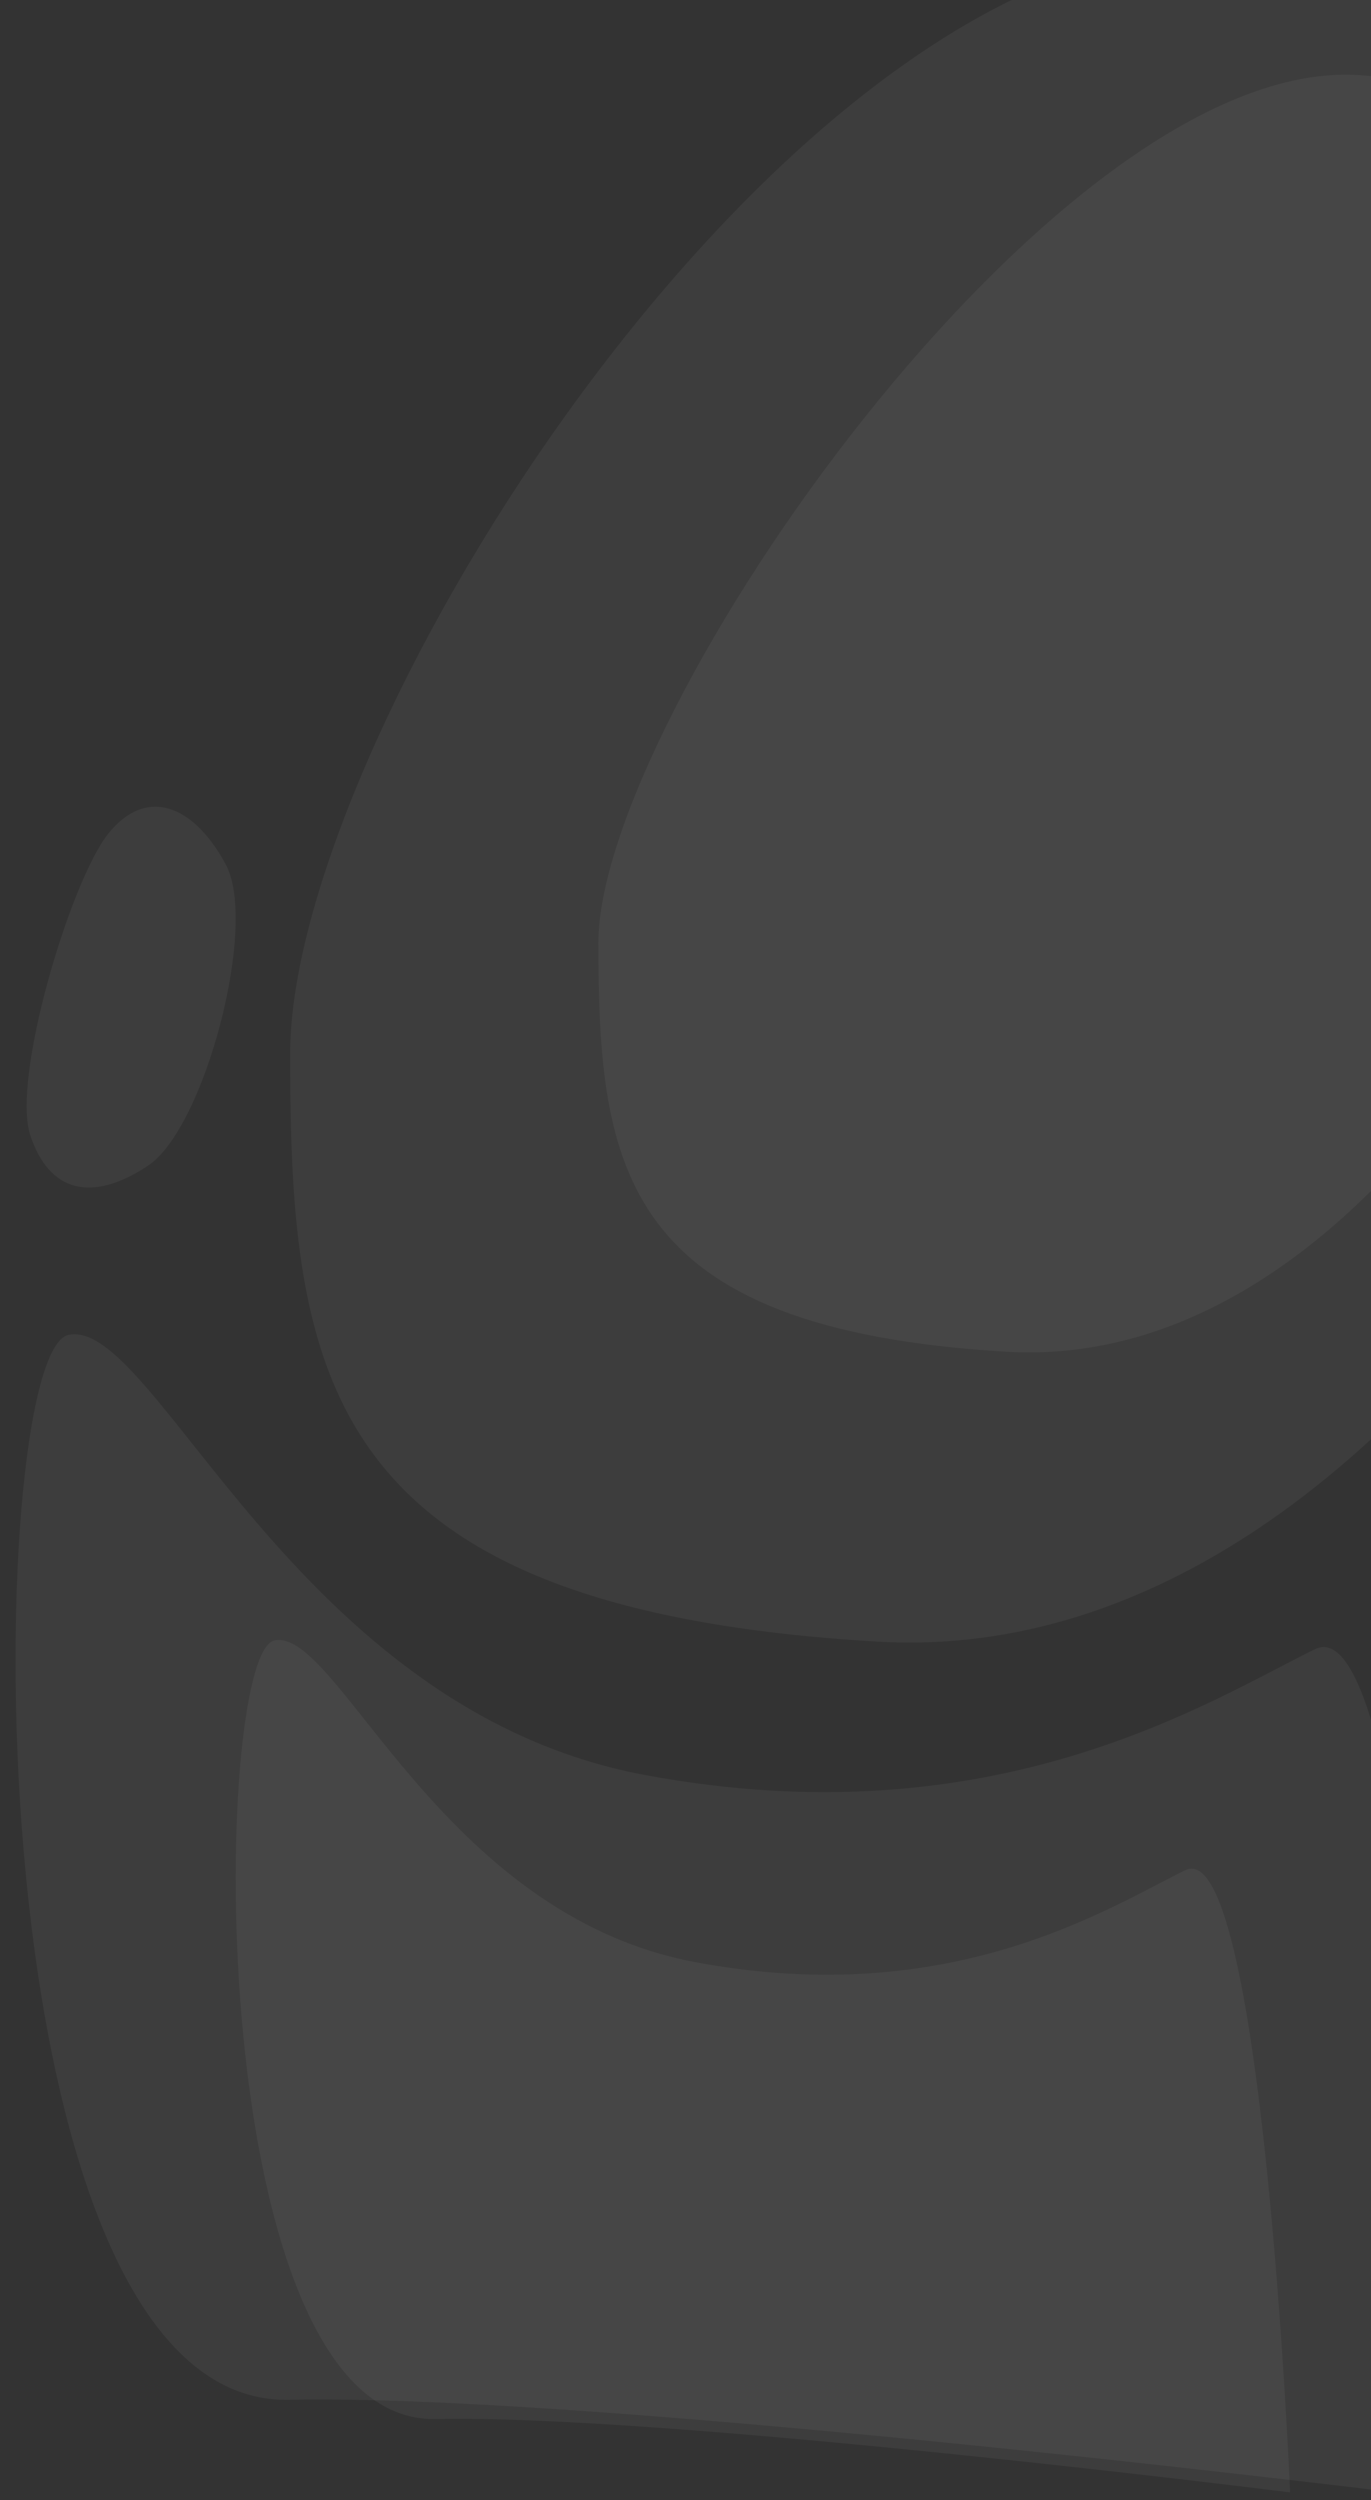 <svg width="317" height="578" viewBox="0 0 317 578" fill="none" xmlns="http://www.w3.org/2000/svg">
<rect x="0" y="0" width="317" height="578" fill="#333333" stroke="none"/>
<path opacity="0.05" d="M15.864 308.593C35.927 304.472 67.906 395.142 149.006 410.326C230.106 425.51 279.66 393.19 304.05 381.259C328.44 369.329 337.227 578 337.227 578C337.227 578 140.983 553.272 66.822 554.79C-7.339 556.309 -4.199 312.715 15.864 308.593Z" fill="white"/>
<path opacity="0.05" d="M63.473 379.237C78.133 376.224 101.5 442.513 160.76 453.615C220.02 464.716 256.229 441.086 274.05 432.364C291.872 423.641 298.293 576.203 298.293 576.203C298.293 576.203 154.897 558.124 100.708 559.234C46.519 560.344 48.813 382.25 63.473 379.237Z" fill="white"/>
<path opacity="0.05" d="M24.956 192.833C33.683 181.785 44.694 185.863 52.215 199.867C59.736 213.871 47.323 260.775 34.255 269.465C21.187 278.156 11.327 275.612 6.996 262.431C2.664 249.25 16.228 203.881 24.956 192.833Z" fill="white"/>
<path opacity="0.05" d="M421.085 124.041C421.085 199.1 331.035 387.031 202.812 379.517C74.589 372.003 67.085 318.67 67.085 243.612C67.085 168.553 184.867 -17.744 285.358 -11.864C385.848 -5.983 421.085 48.983 421.085 124.041Z" fill="white"/>
<path opacity="0.05" d="M384.547 134.758C384.547 186.978 321.923 317.725 232.753 312.497C143.583 307.27 138.364 270.165 138.364 217.946C138.364 165.726 243.982 13.259 313.867 17.35C383.751 21.441 384.547 82.539 384.547 134.758Z" fill="white"/>
</svg>
